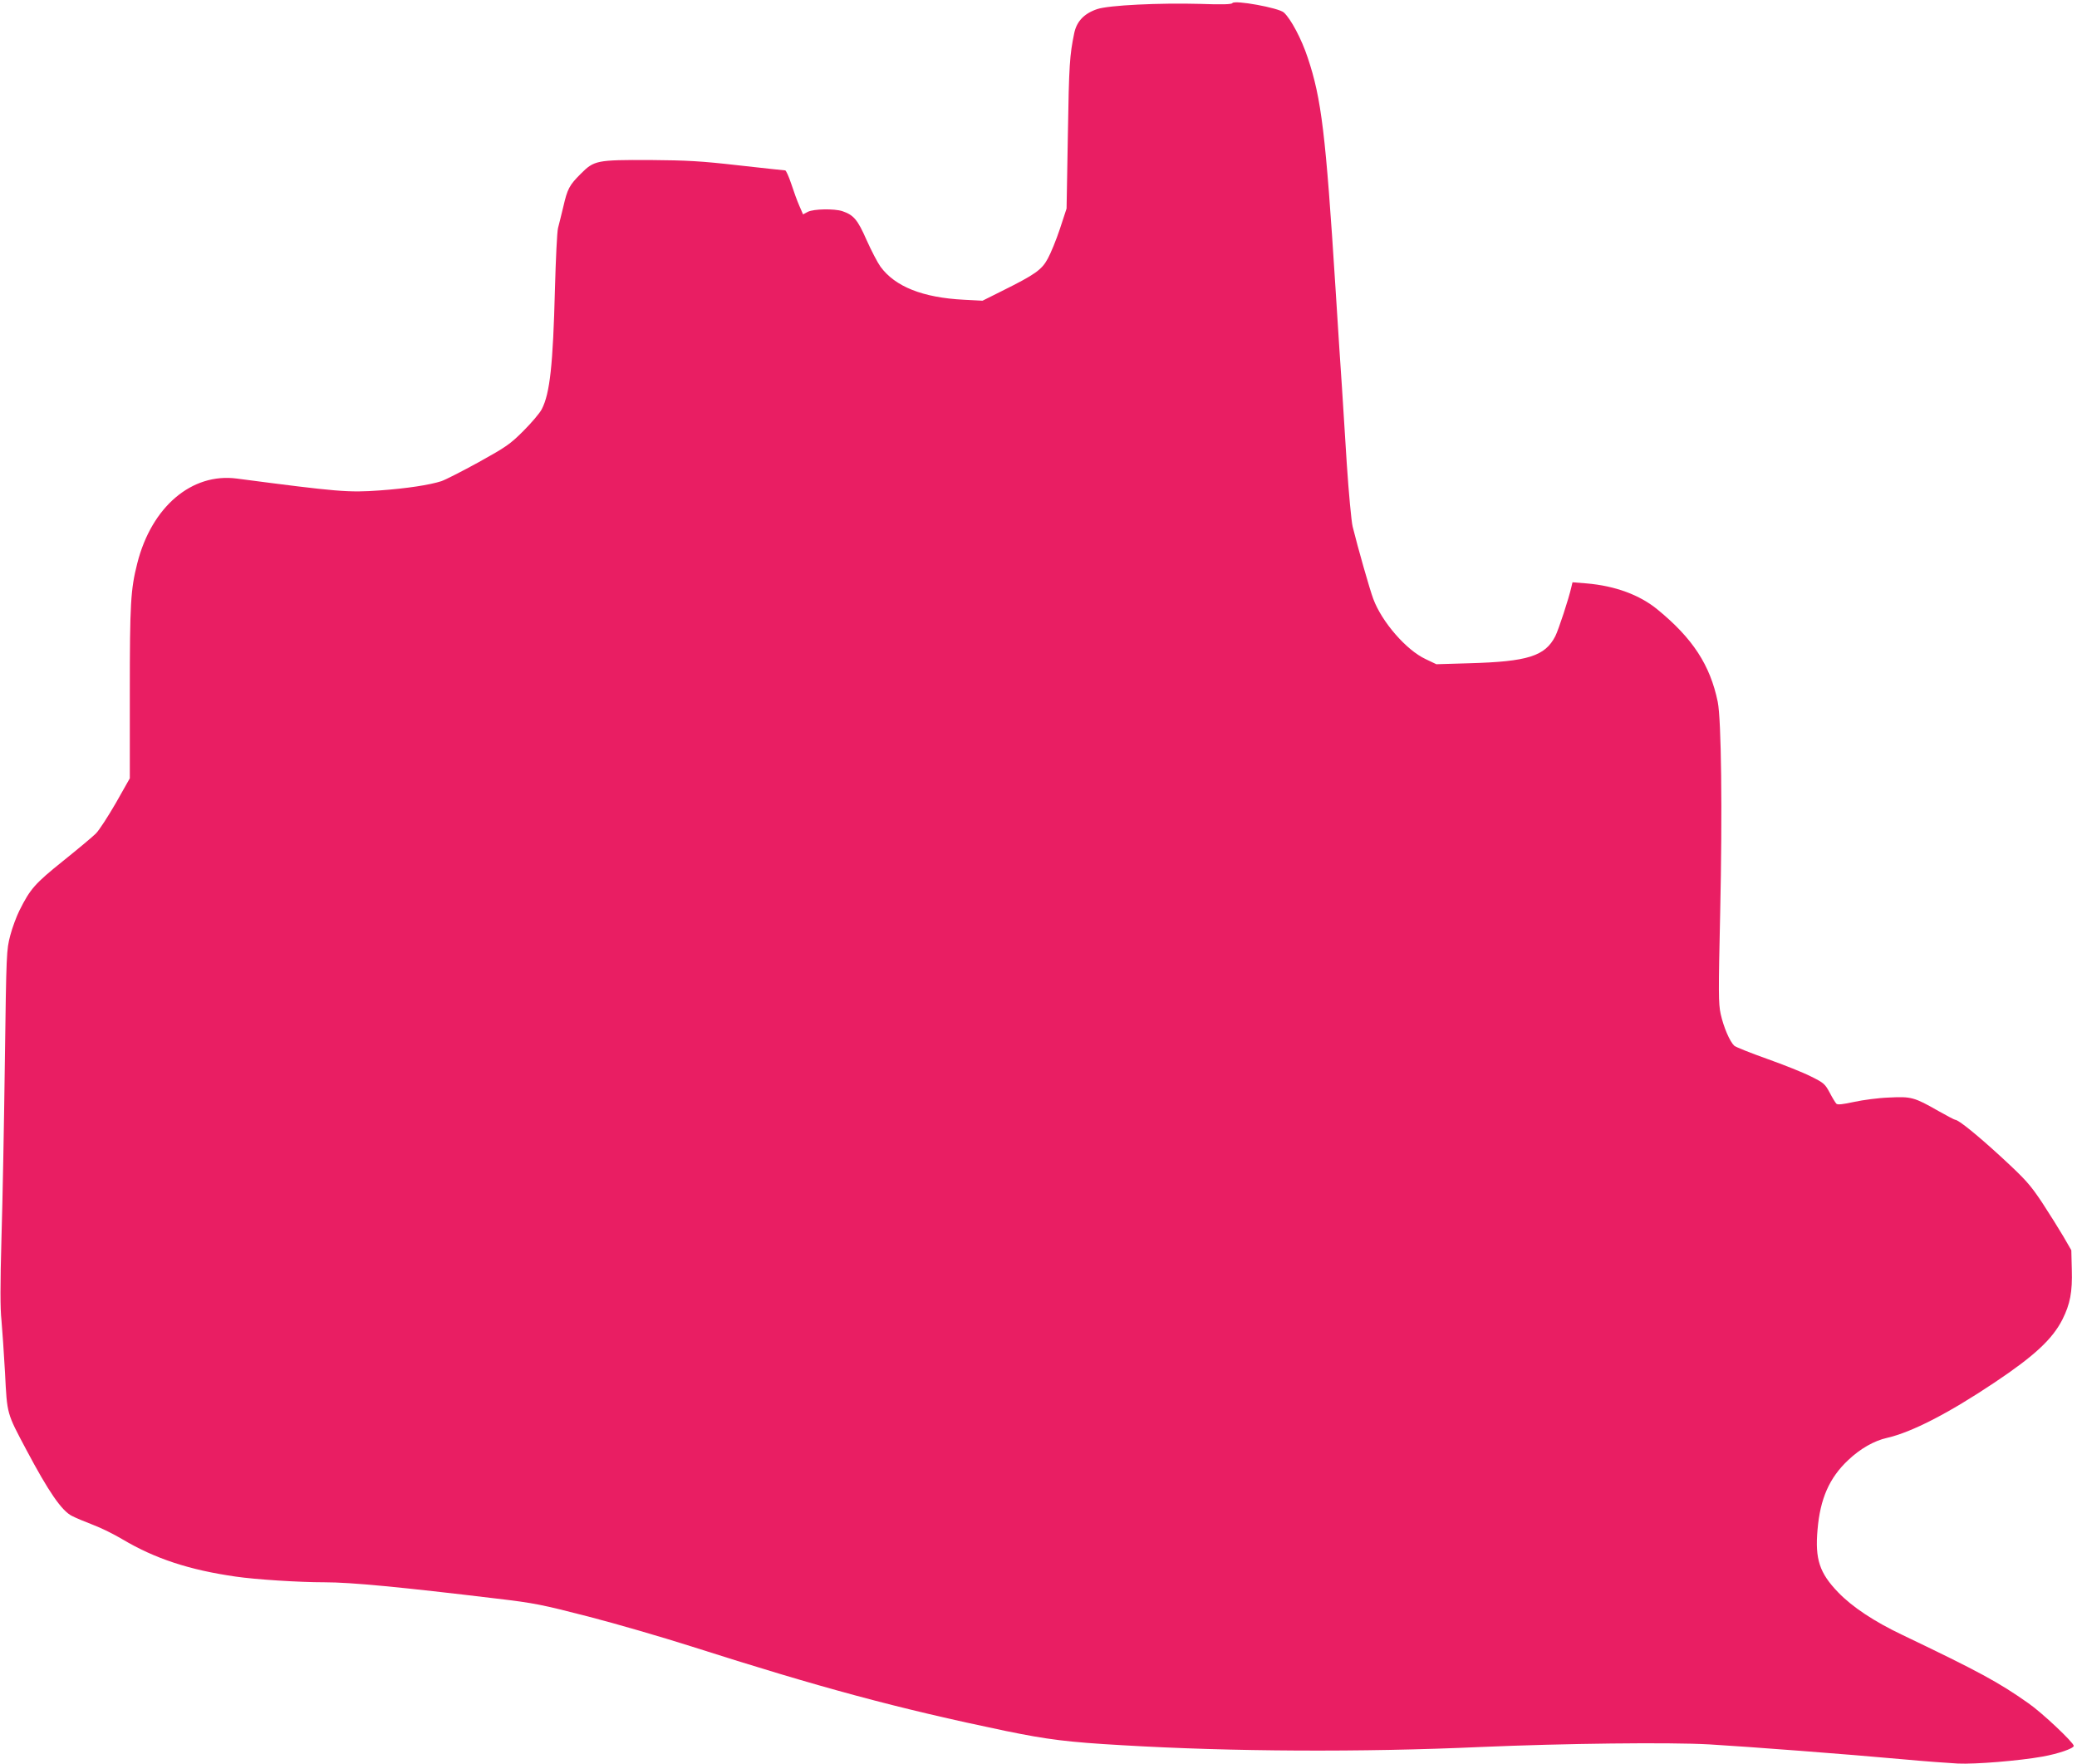 <?xml version="1.0" standalone="no"?>
<!DOCTYPE svg PUBLIC "-//W3C//DTD SVG 20010904//EN"
 "http://www.w3.org/TR/2001/REC-SVG-20010904/DTD/svg10.dtd">
<svg version="1.0" xmlns="http://www.w3.org/2000/svg"
 width="1280pt" height="1087pt" viewBox="0 0 1280 1087"
 preserveAspectRatio="xMidYMid meet">
<g transform="translate(0,1087) scale(0.1,-0.1)"
fill="#e91e63" stroke="none">
<path d="M7595 10851 c-4 -8 -64 -10 -198 -5 -251 7 -564 -8 -635 -32 -81 -27
-127 -76 -142 -149 -28 -137 -32 -191 -39 -625 l-8 -455 -41 -125 c-23 -69
-57 -152 -75 -184 -37 -69 -79 -98 -282 -199 l-120 -60 -115 6 c-254 13 -424
81 -514 204 -18 25 -57 100 -86 165 -55 125 -79 153 -149 177 -50 16 -176 14
-212 -4 l-30 -16 -23 53 c-13 29 -35 90 -50 136 -15 45 -32 82 -37 82 -5 0
-134 14 -286 31 -237 27 -318 31 -548 33 -328 1 -343 -2 -426 -85 -71 -71 -82
-92 -108 -205 -12 -49 -26 -107 -32 -129 -6 -22 -14 -191 -19 -375 -12 -469
-31 -644 -81 -741 -12 -24 -63 -84 -113 -134 -83 -83 -107 -99 -276 -193 -102
-56 -206 -109 -230 -117 -71 -23 -212 -45 -380 -57 -193 -14 -254 -9 -880 73
-278 37 -526 -174 -614 -522 -41 -162 -46 -246 -46 -800 l0 -525 -86 -152
c-48 -83 -103 -168 -123 -188 -20 -20 -111 -96 -202 -169 -173 -139 -202 -171
-269 -305 -18 -36 -44 -105 -57 -155 -23 -89 -24 -101 -33 -775 -5 -377 -14
-867 -21 -1090 -8 -288 -8 -434 0 -505 5 -55 15 -201 22 -325 13 -258 10 -245
132 -475 137 -258 217 -374 280 -406 21 -11 80 -36 130 -55 51 -19 133 -60
183 -90 199 -118 410 -188 697 -229 123 -18 389 -35 547 -35 163 0 465 -29
1065 -101 229 -27 276 -37 560 -110 171 -44 456 -127 635 -184 799 -255 1270
-382 1937 -521 258 -53 384 -69 718 -88 675 -40 1477 -44 2210 -11 513 22
1161 30 1410 16 238 -14 845 -60 1195 -92 129 -12 281 -23 336 -26 107 -5 377
17 522 43 95 17 192 50 192 66 0 20 -196 205 -280 263 -183 129 -301 193 -775
420 -175 83 -310 173 -396 262 -116 120 -144 205 -128 387 16 191 73 320 189
429 74 70 159 119 240 137 152 35 378 151 662 341 247 165 356 267 418 388 48
96 62 170 58 307 l-3 120 -49 85 c-27 46 -86 140 -131 209 -75 112 -101 141
-248 277 -148 136 -267 233 -288 233 -4 0 -50 24 -103 54 -149 85 -167 90
-304 83 -64 -2 -161 -15 -216 -27 -70 -15 -101 -19 -109 -11 -6 6 -25 37 -41
68 -29 54 -37 61 -116 100 -47 24 -168 72 -269 108 -101 36 -192 72 -203 81
-28 26 -66 115 -84 196 -14 65 -14 131 -3 623 14 629 7 1192 -15 1300 -47 228
-155 392 -371 569 -111 91 -262 146 -437 161 l-87 7 -7 -29 c-16 -72 -79 -263
-99 -303 -63 -123 -169 -157 -531 -167 l-202 -6 -67 32 c-118 55 -269 228
-322 371 -20 52 -95 315 -127 445 -8 33 -24 206 -36 385 -11 179 -25 393 -30
475 -6 83 -24 359 -40 615 -60 944 -86 1162 -171 1415 -38 115 -104 239 -147
278 -32 29 -304 78 -317 58z"/>
</g>
</svg>
